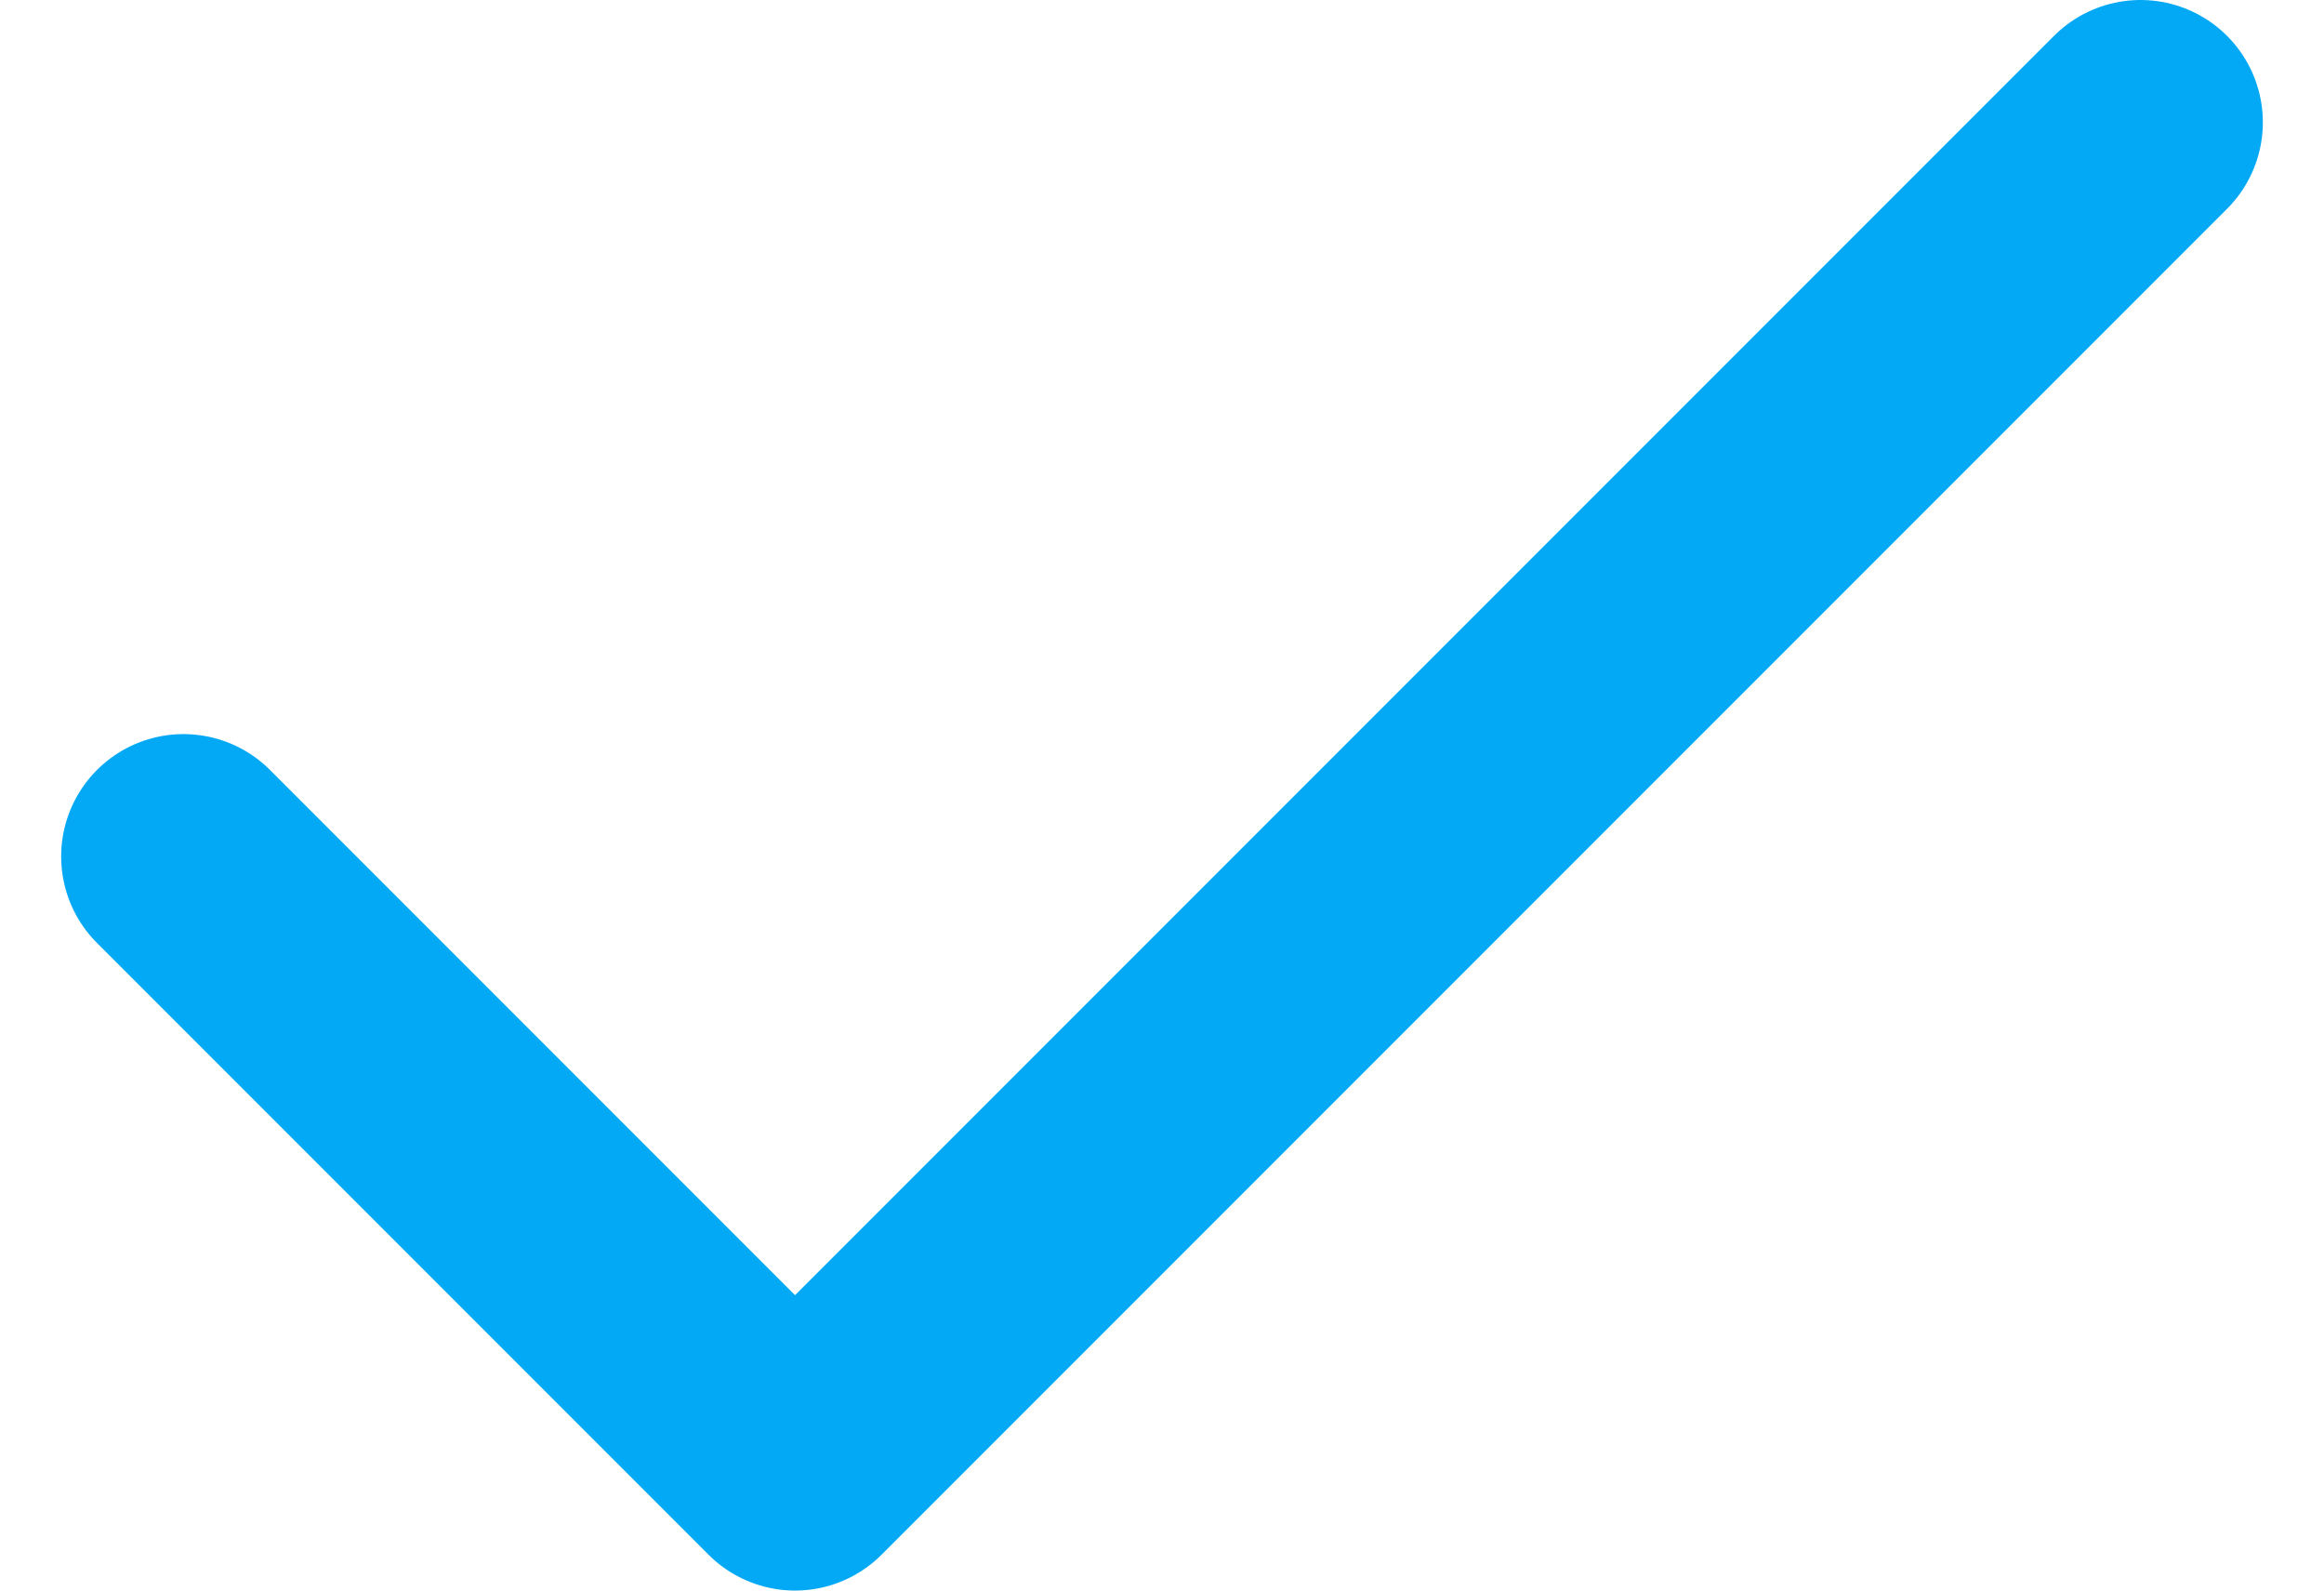 <svg width="19" height="13" viewBox="0 0 19 13" fill="none" xmlns="http://www.w3.org/2000/svg">
<path d="M17.5 1L6.5 12L1.5 7" stroke="#03A9F4" stroke-width="2" stroke-linecap="round" stroke-linejoin="round"/>
</svg>
